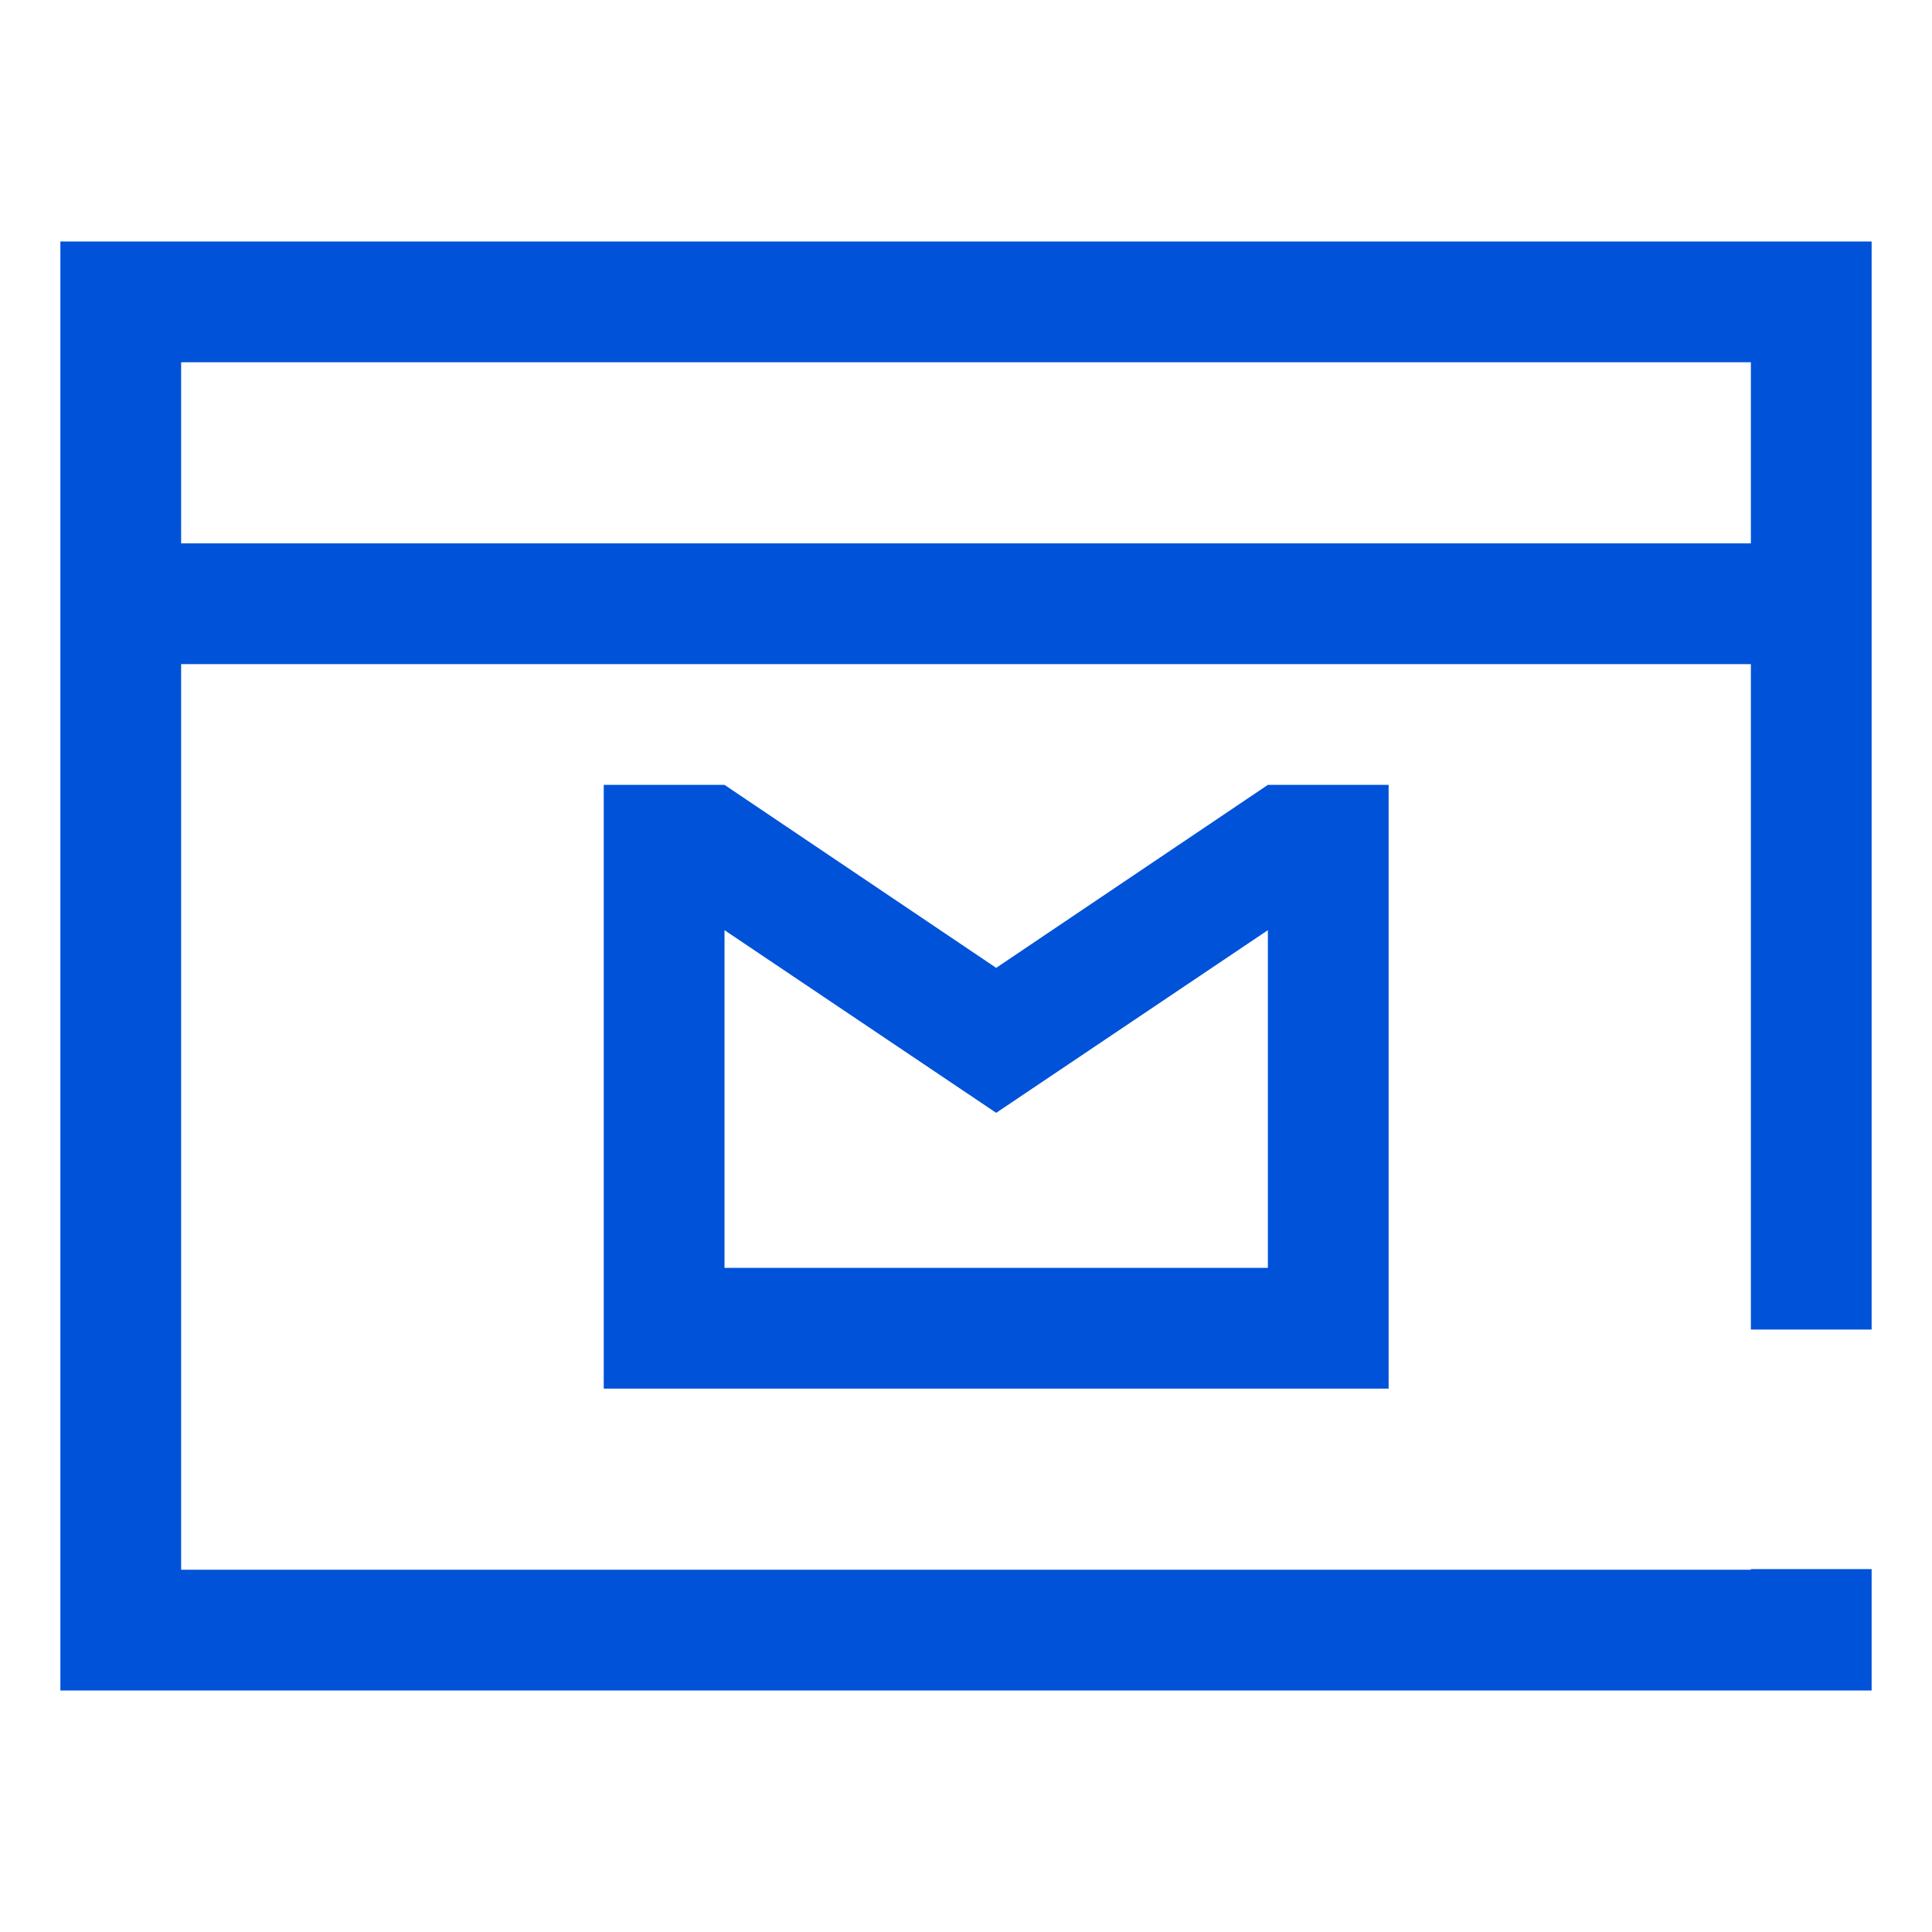 <?xml version="1.0" encoding="UTF-8"?>
<svg xmlns="http://www.w3.org/2000/svg" xmlns:xlink="http://www.w3.org/1999/xlink" width="24px" height="24px" viewBox="0 0 24 24" version="1.1">
<g id="surface1">
<path style=" stroke:none;fill-rule:evenodd;fill:rgb(0%,32.157%,85.098%);fill-opacity:1;" d="M 23.25 16.516 L 21.75 16.516 L 21.75 8.25 L 2.25 8.25 L 2.25 19.5 L 21.75 19.5 L 21.75 19.492 L 23.25 19.492 L 23.25 21 L 0.75 21 L 0.75 3 L 23.25 3 Z M 2.25 6.75 L 21.75 6.75 L 21.75 4.5 L 2.25 4.5 Z M 2.25 6.75 "/>
<path style=" stroke:none;fill-rule:evenodd;fill:rgb(0%,32.157%,85.098%);fill-opacity:1;" d="M 9 11.555 L 9 15.75 L 15.75 15.75 L 15.75 11.555 L 12.375 13.824 Z M 9 9.75 L 12.375 12.023 L 15.75 9.75 L 17.25 9.75 L 17.25 17.25 L 7.5 17.25 L 7.5 9.75 Z M 9 9.75 "/>
</g>
</svg>
